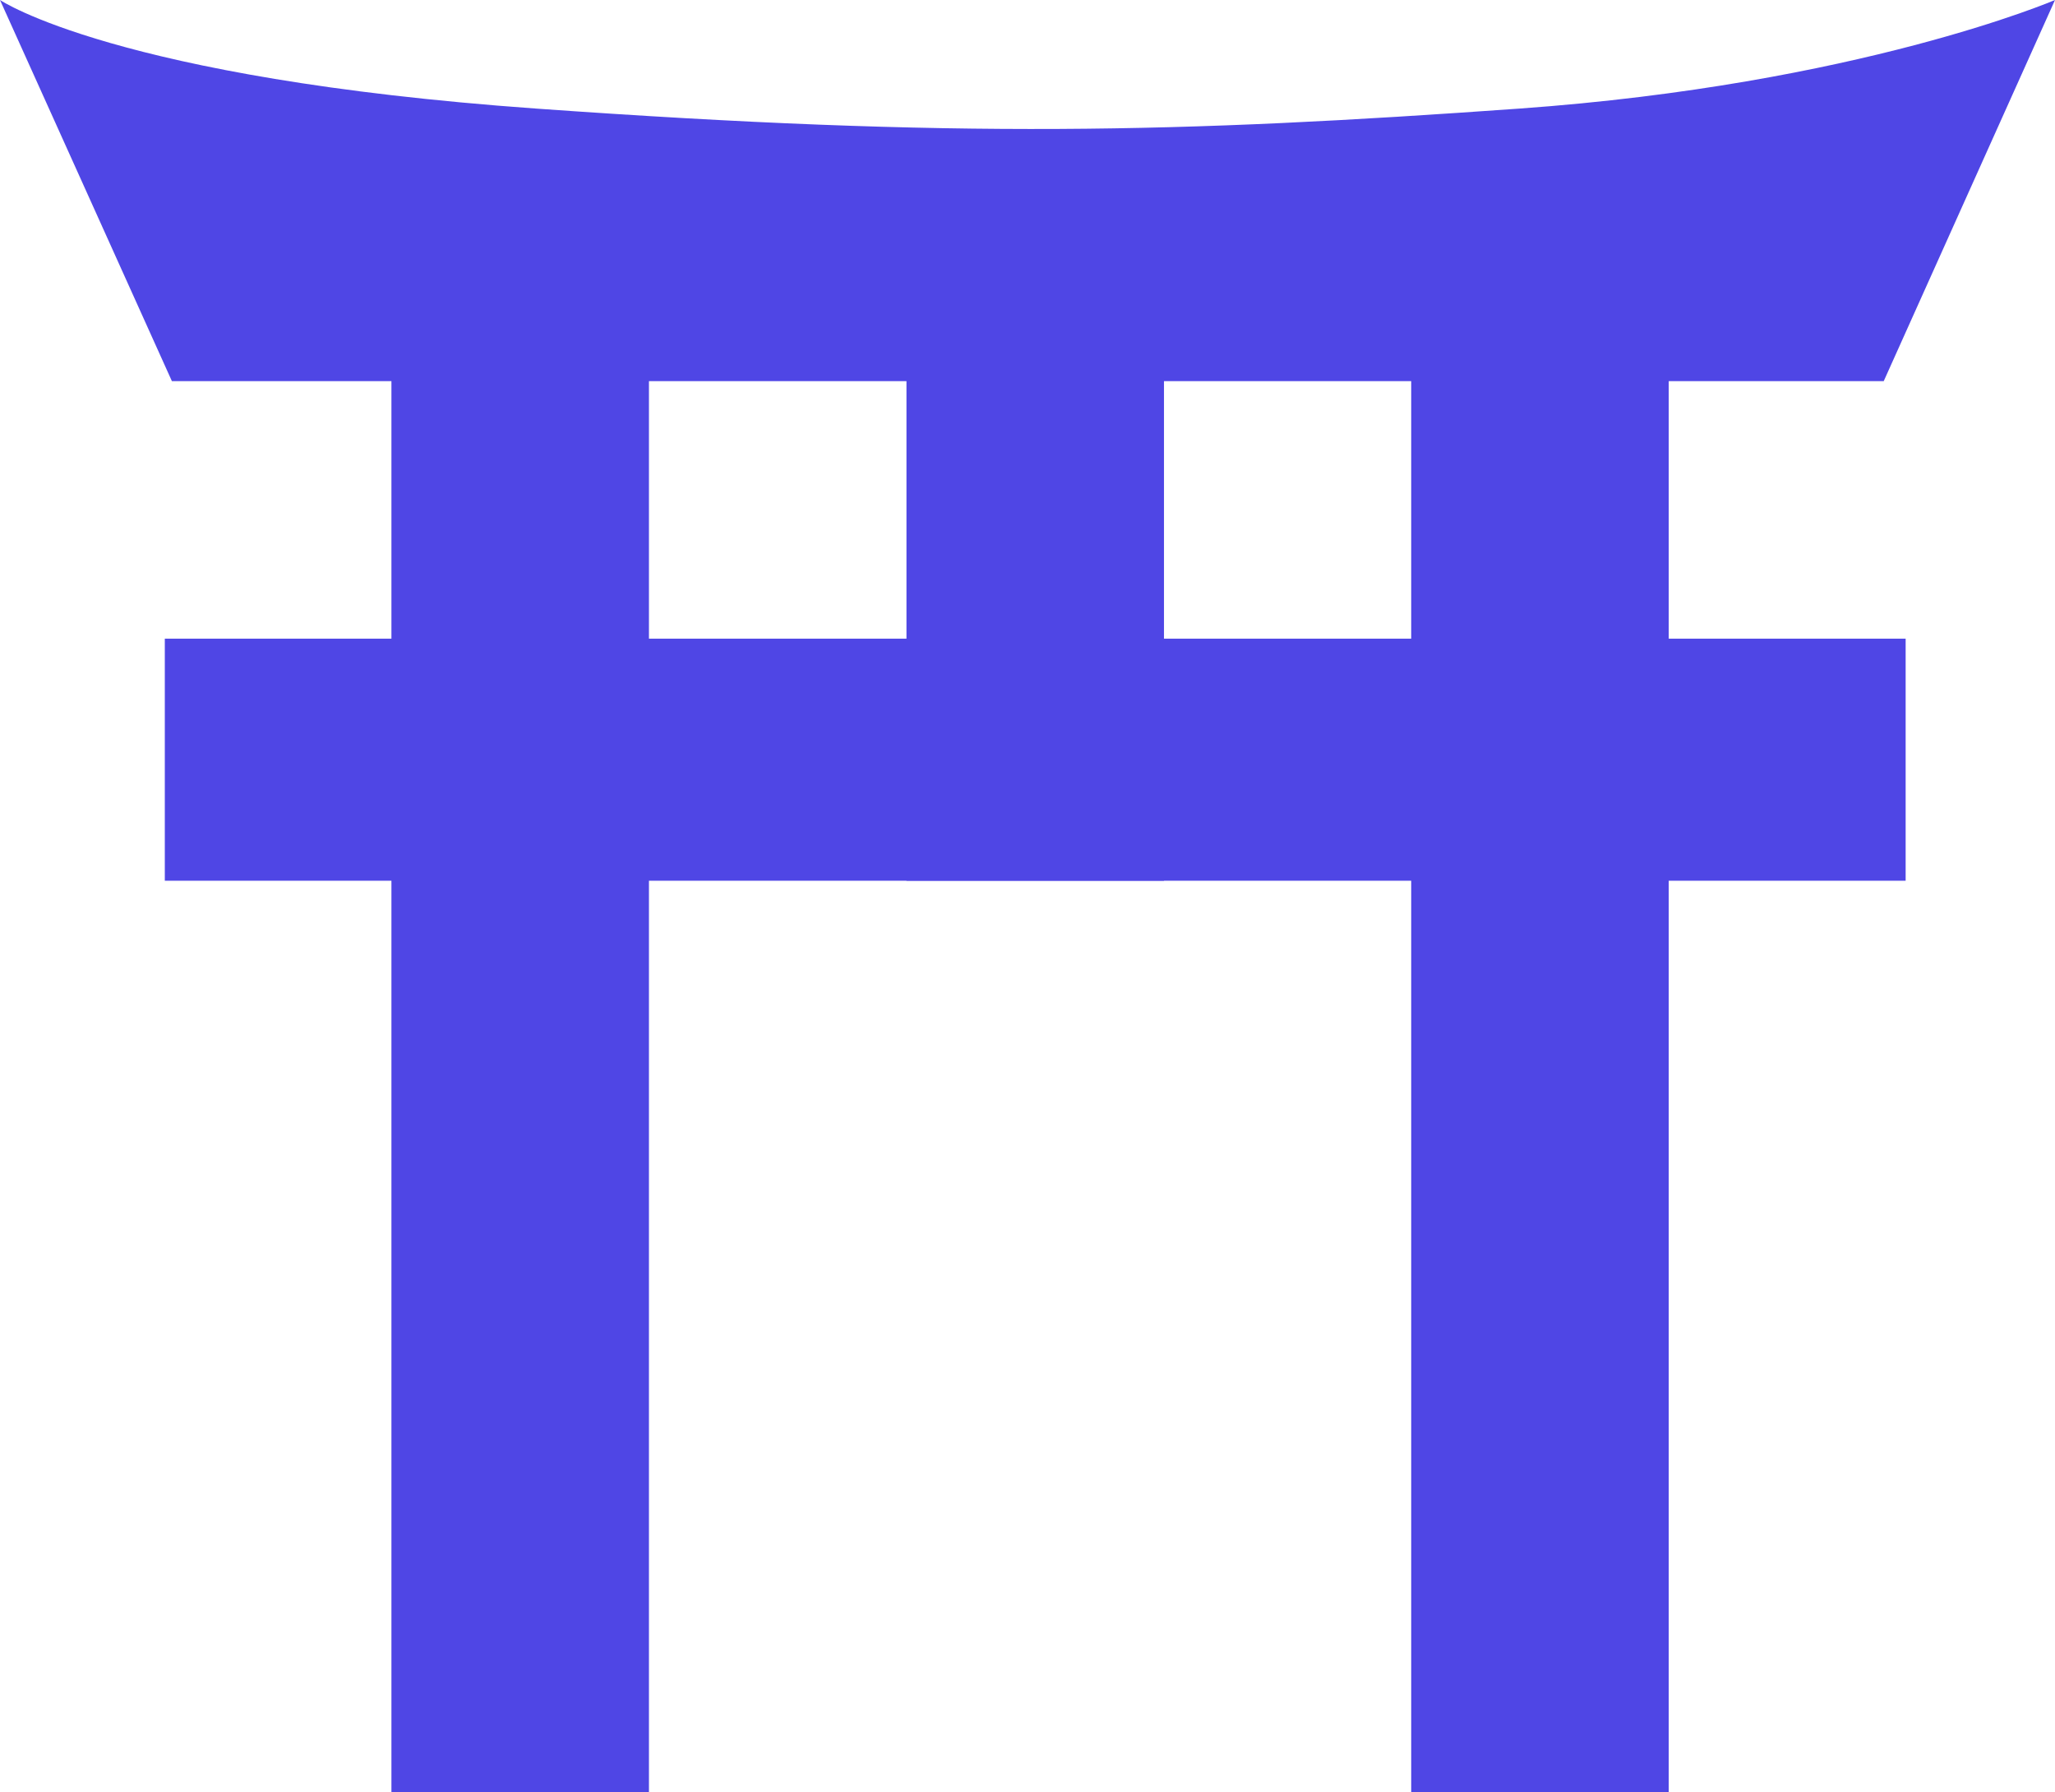 <svg width="399" height="348" viewBox="0 0 399 348" fill="none" xmlns="http://www.w3.org/2000/svg">
<path fill-rule="evenodd" clip-rule="evenodd" d="M76 51V348H126V51H76Z" fill="#4F46E5"/>
<path fill-rule="evenodd" clip-rule="evenodd" d="M176 51V171H226V51H176Z" fill="#4F46E5"/>
<path fill-rule="evenodd" clip-rule="evenodd" d="M274 51V348H324V51H274Z" fill="#4F46E5"/>
<path fill-rule="evenodd" clip-rule="evenodd" d="M370 124H32V171H370V124Z" fill="#4F46E5"/>
<path fill-rule="evenodd" clip-rule="evenodd" d="M0 0C0 0 22.456 15.248 104.082 21.081C185.707 26.914 229.175 25.788 295.021 21.081C360.867 16.374 399 0 399 0L365.746 74H33.376L0 0Z" fill="#4F46E5"/>
</svg>
